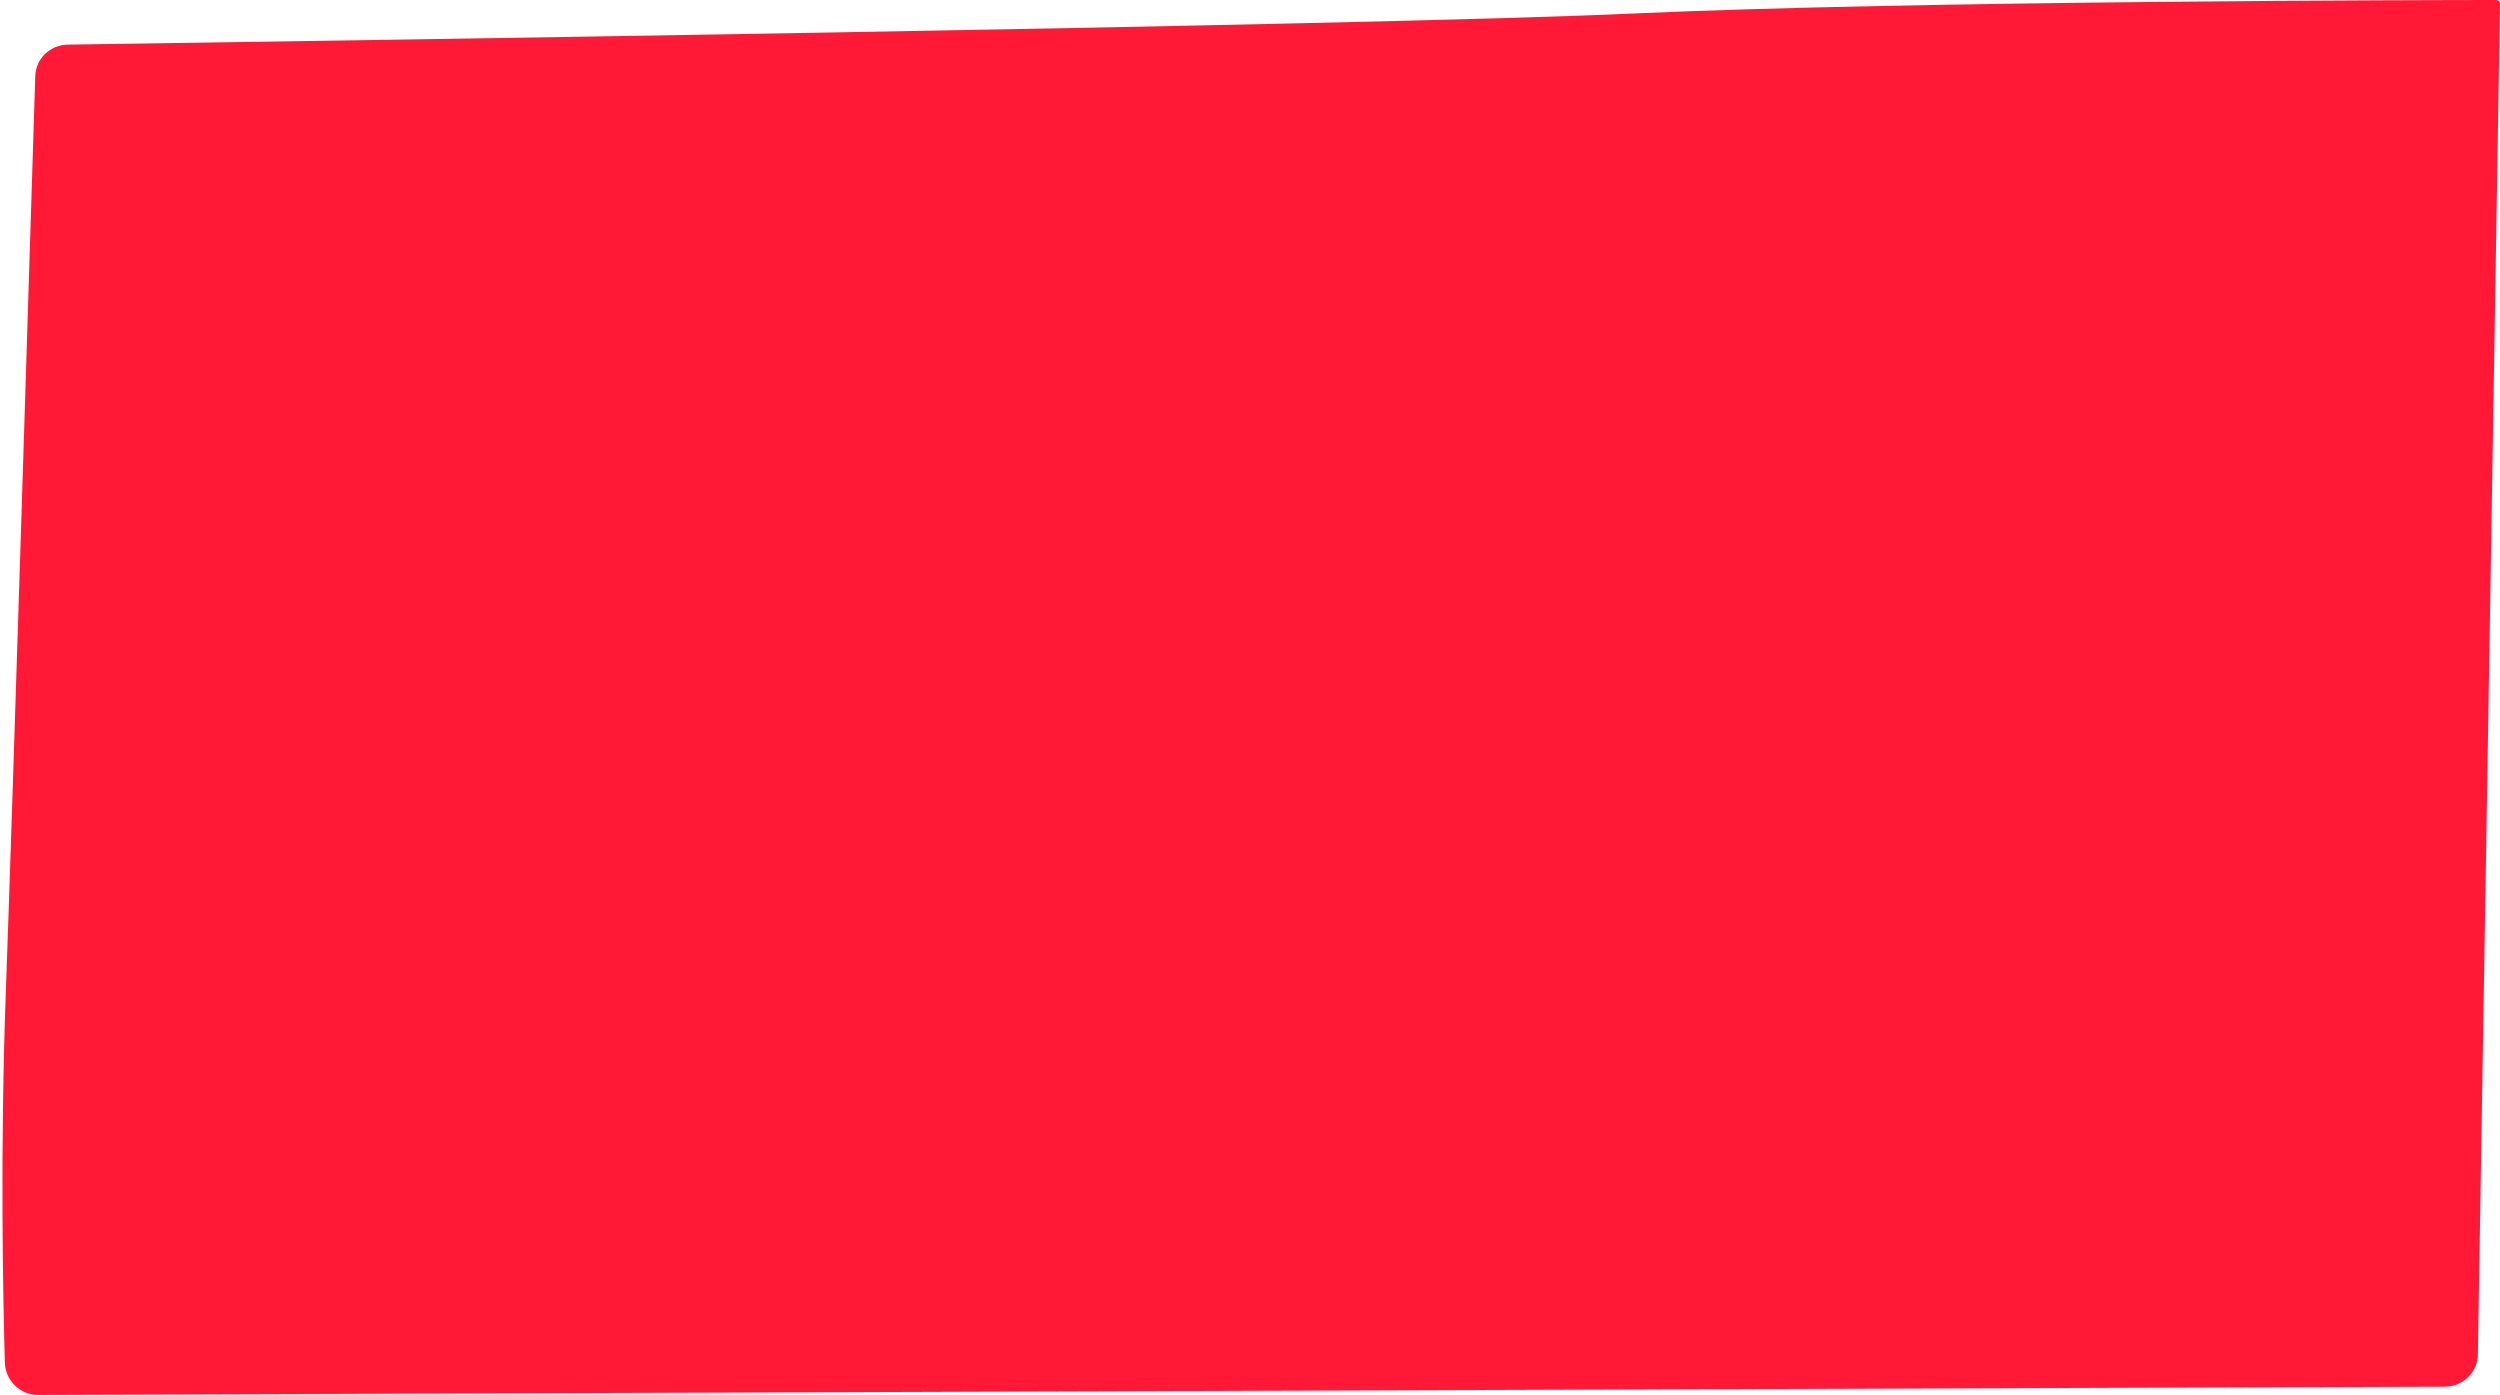 <?xml version="1.0" encoding="UTF-8" standalone="no"?><svg xmlns="http://www.w3.org/2000/svg" xmlns:xlink="http://www.w3.org/1999/xlink" fill="#000000" height="372" preserveAspectRatio="xMidYMid meet" version="1" viewBox="-0.7 0.0 666.7 372.0" width="666.7" zoomAndPan="magnify"><g id="change1_1"><path d="M651.4,369.8L9.4,372c-4.7,0-8.6-3.8-8.8-8.5c-0.5-17.1-1.3-57.6,0.3-100.3c1.8-49.3,6.6-205,7.8-242.8 c0.1-4.7,3.9-8.4,8.6-8.5c53.3-0.8,346.4-5,417.6-8.3C509.5,0.2,651.5,0,665,0c0.6,0,1,0.4,1,1l-5.9,360.1 C660.1,365.9,656.2,369.7,651.4,369.8z" fill="#ff1936"/></g></svg>